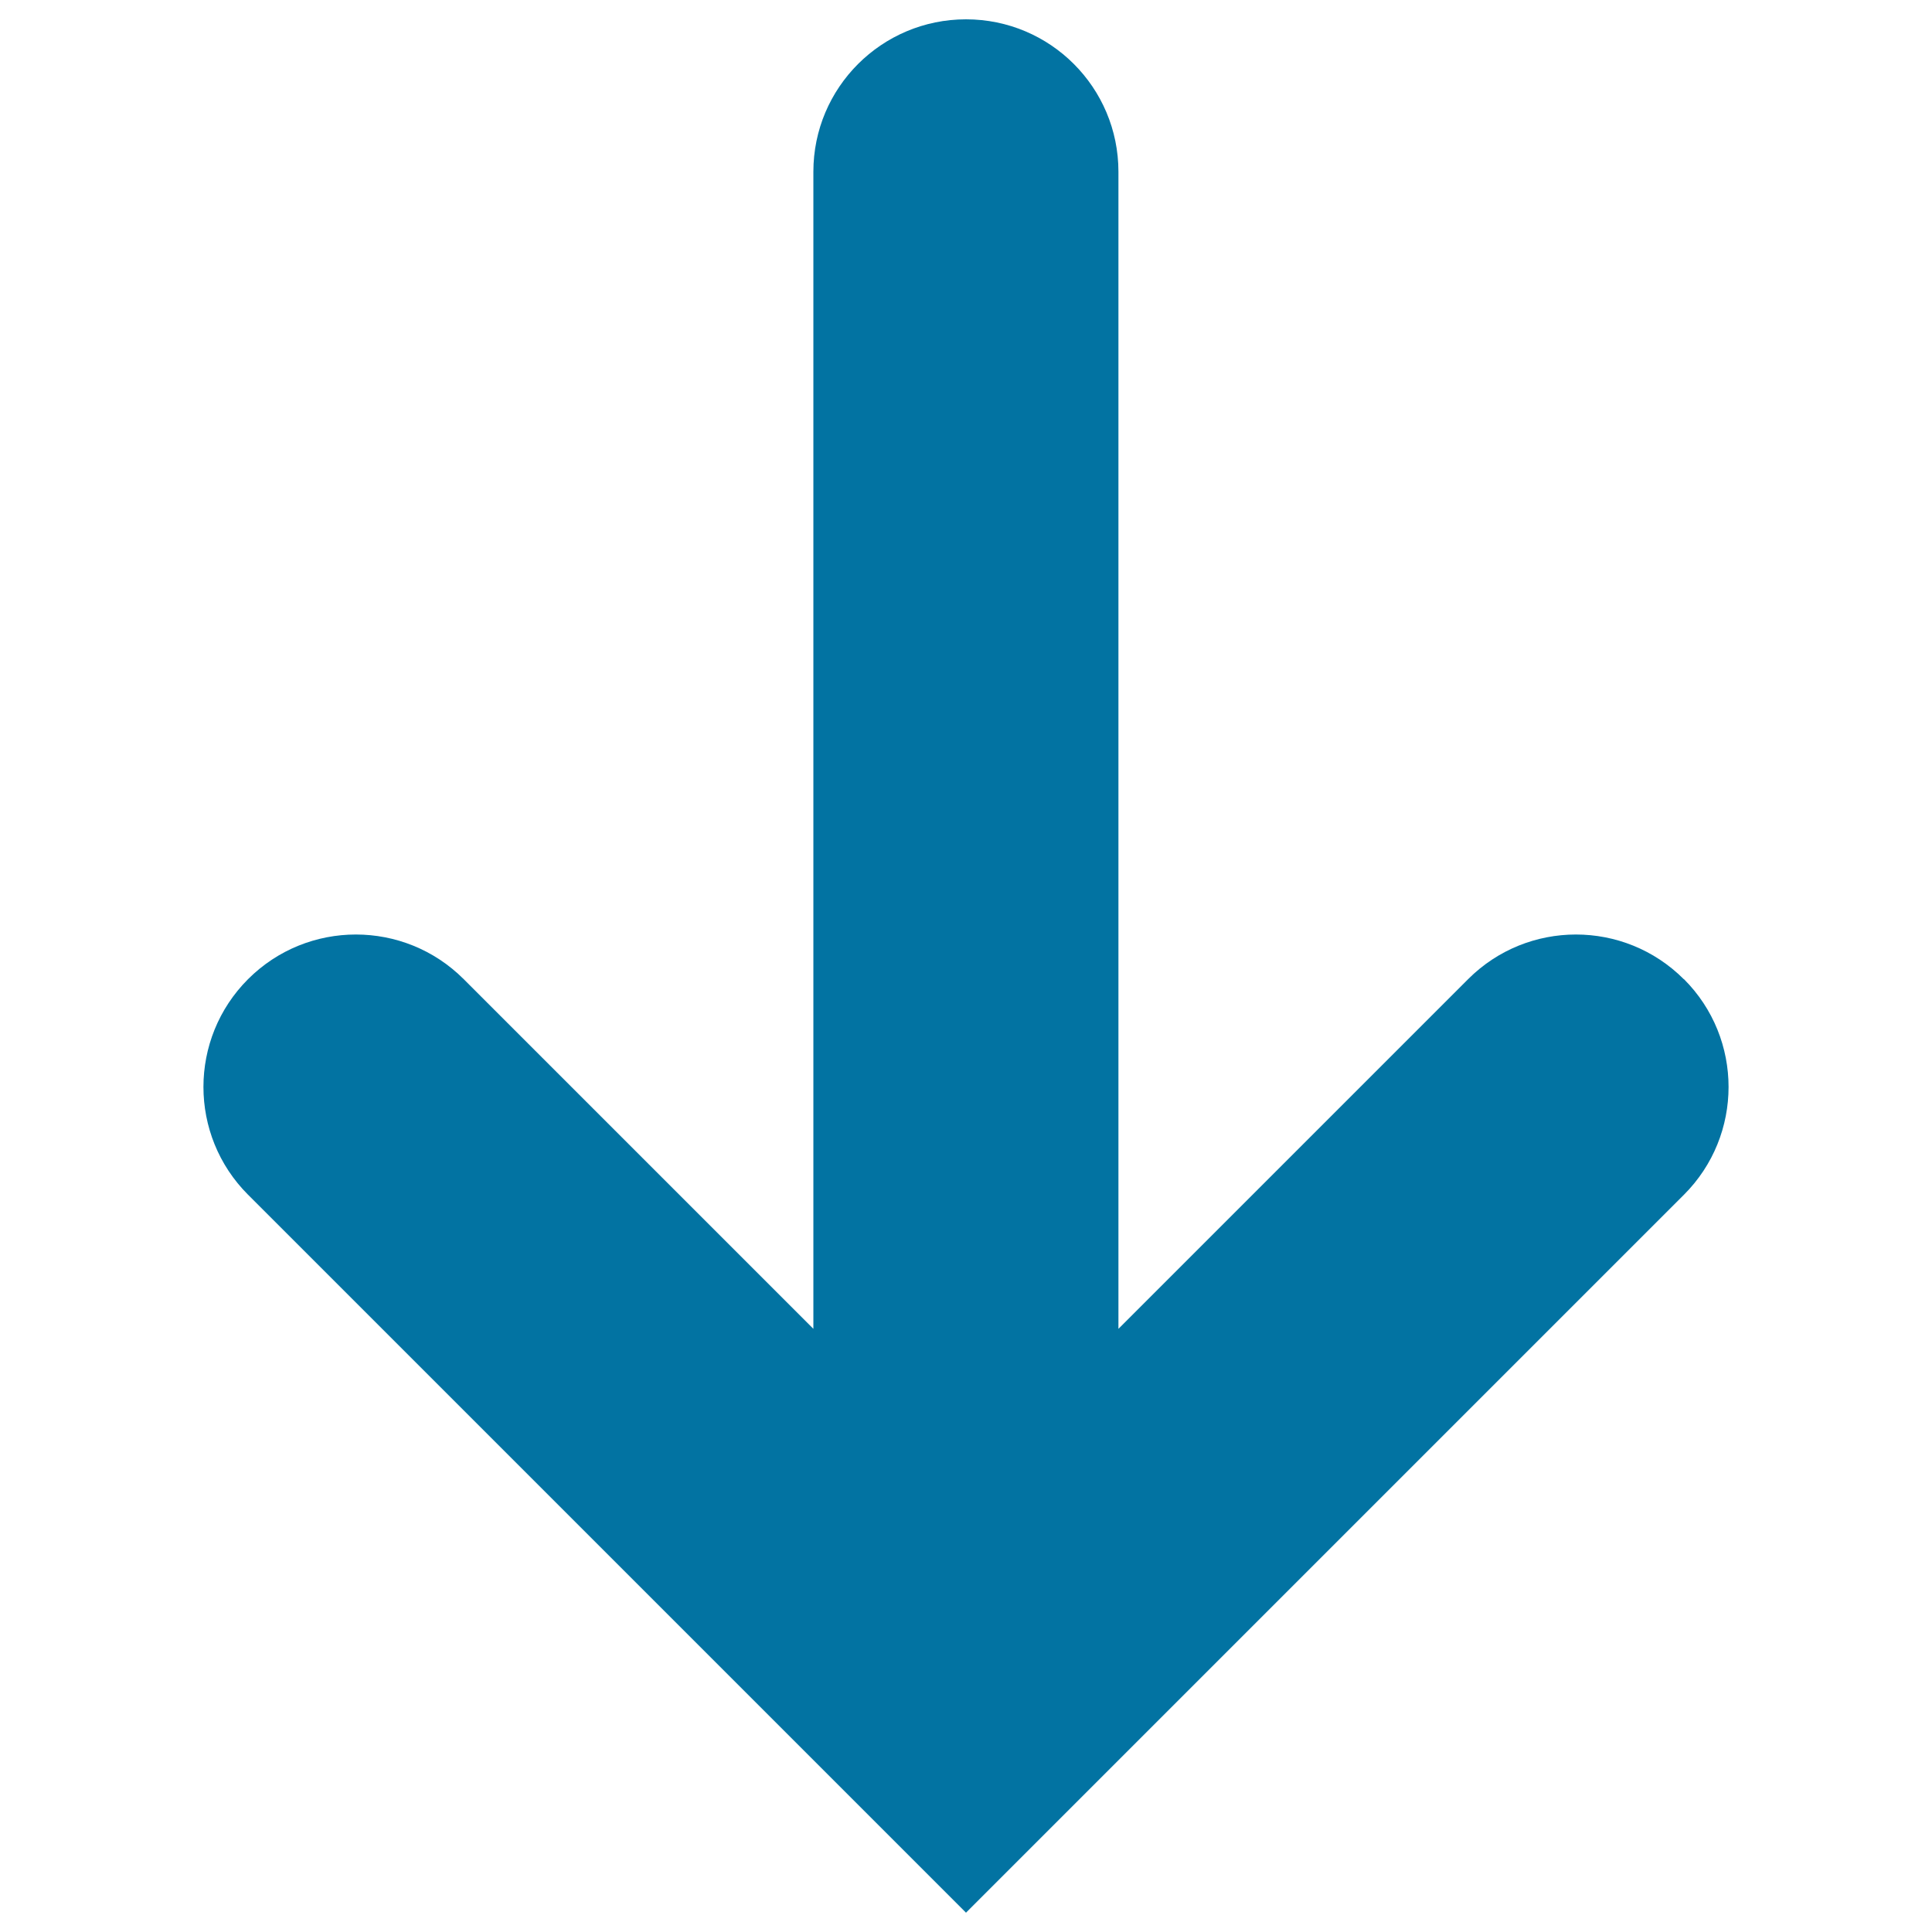 <svg xmlns="http://www.w3.org/2000/svg" viewBox="0 0 1000 1000" style="fill:#0273a2">
<title>Down Arrow SVG icon</title>
<path d="M871.5,506.8c-30.8-30.8-80.8-30.8-111.6,0l-181,181V88.9c0-43.6-35.3-78.9-78.9-78.9S421,45.3,421,88.9v598.9l-181-181c-30.8-30.8-80.8-30.8-111.6,0c-30.8,30.8-30.8,80.8,0,111.6L500,990l371.6-371.6c30.8-30.8,30.8-80.8,0-111.6H871.5z"/>
</svg>